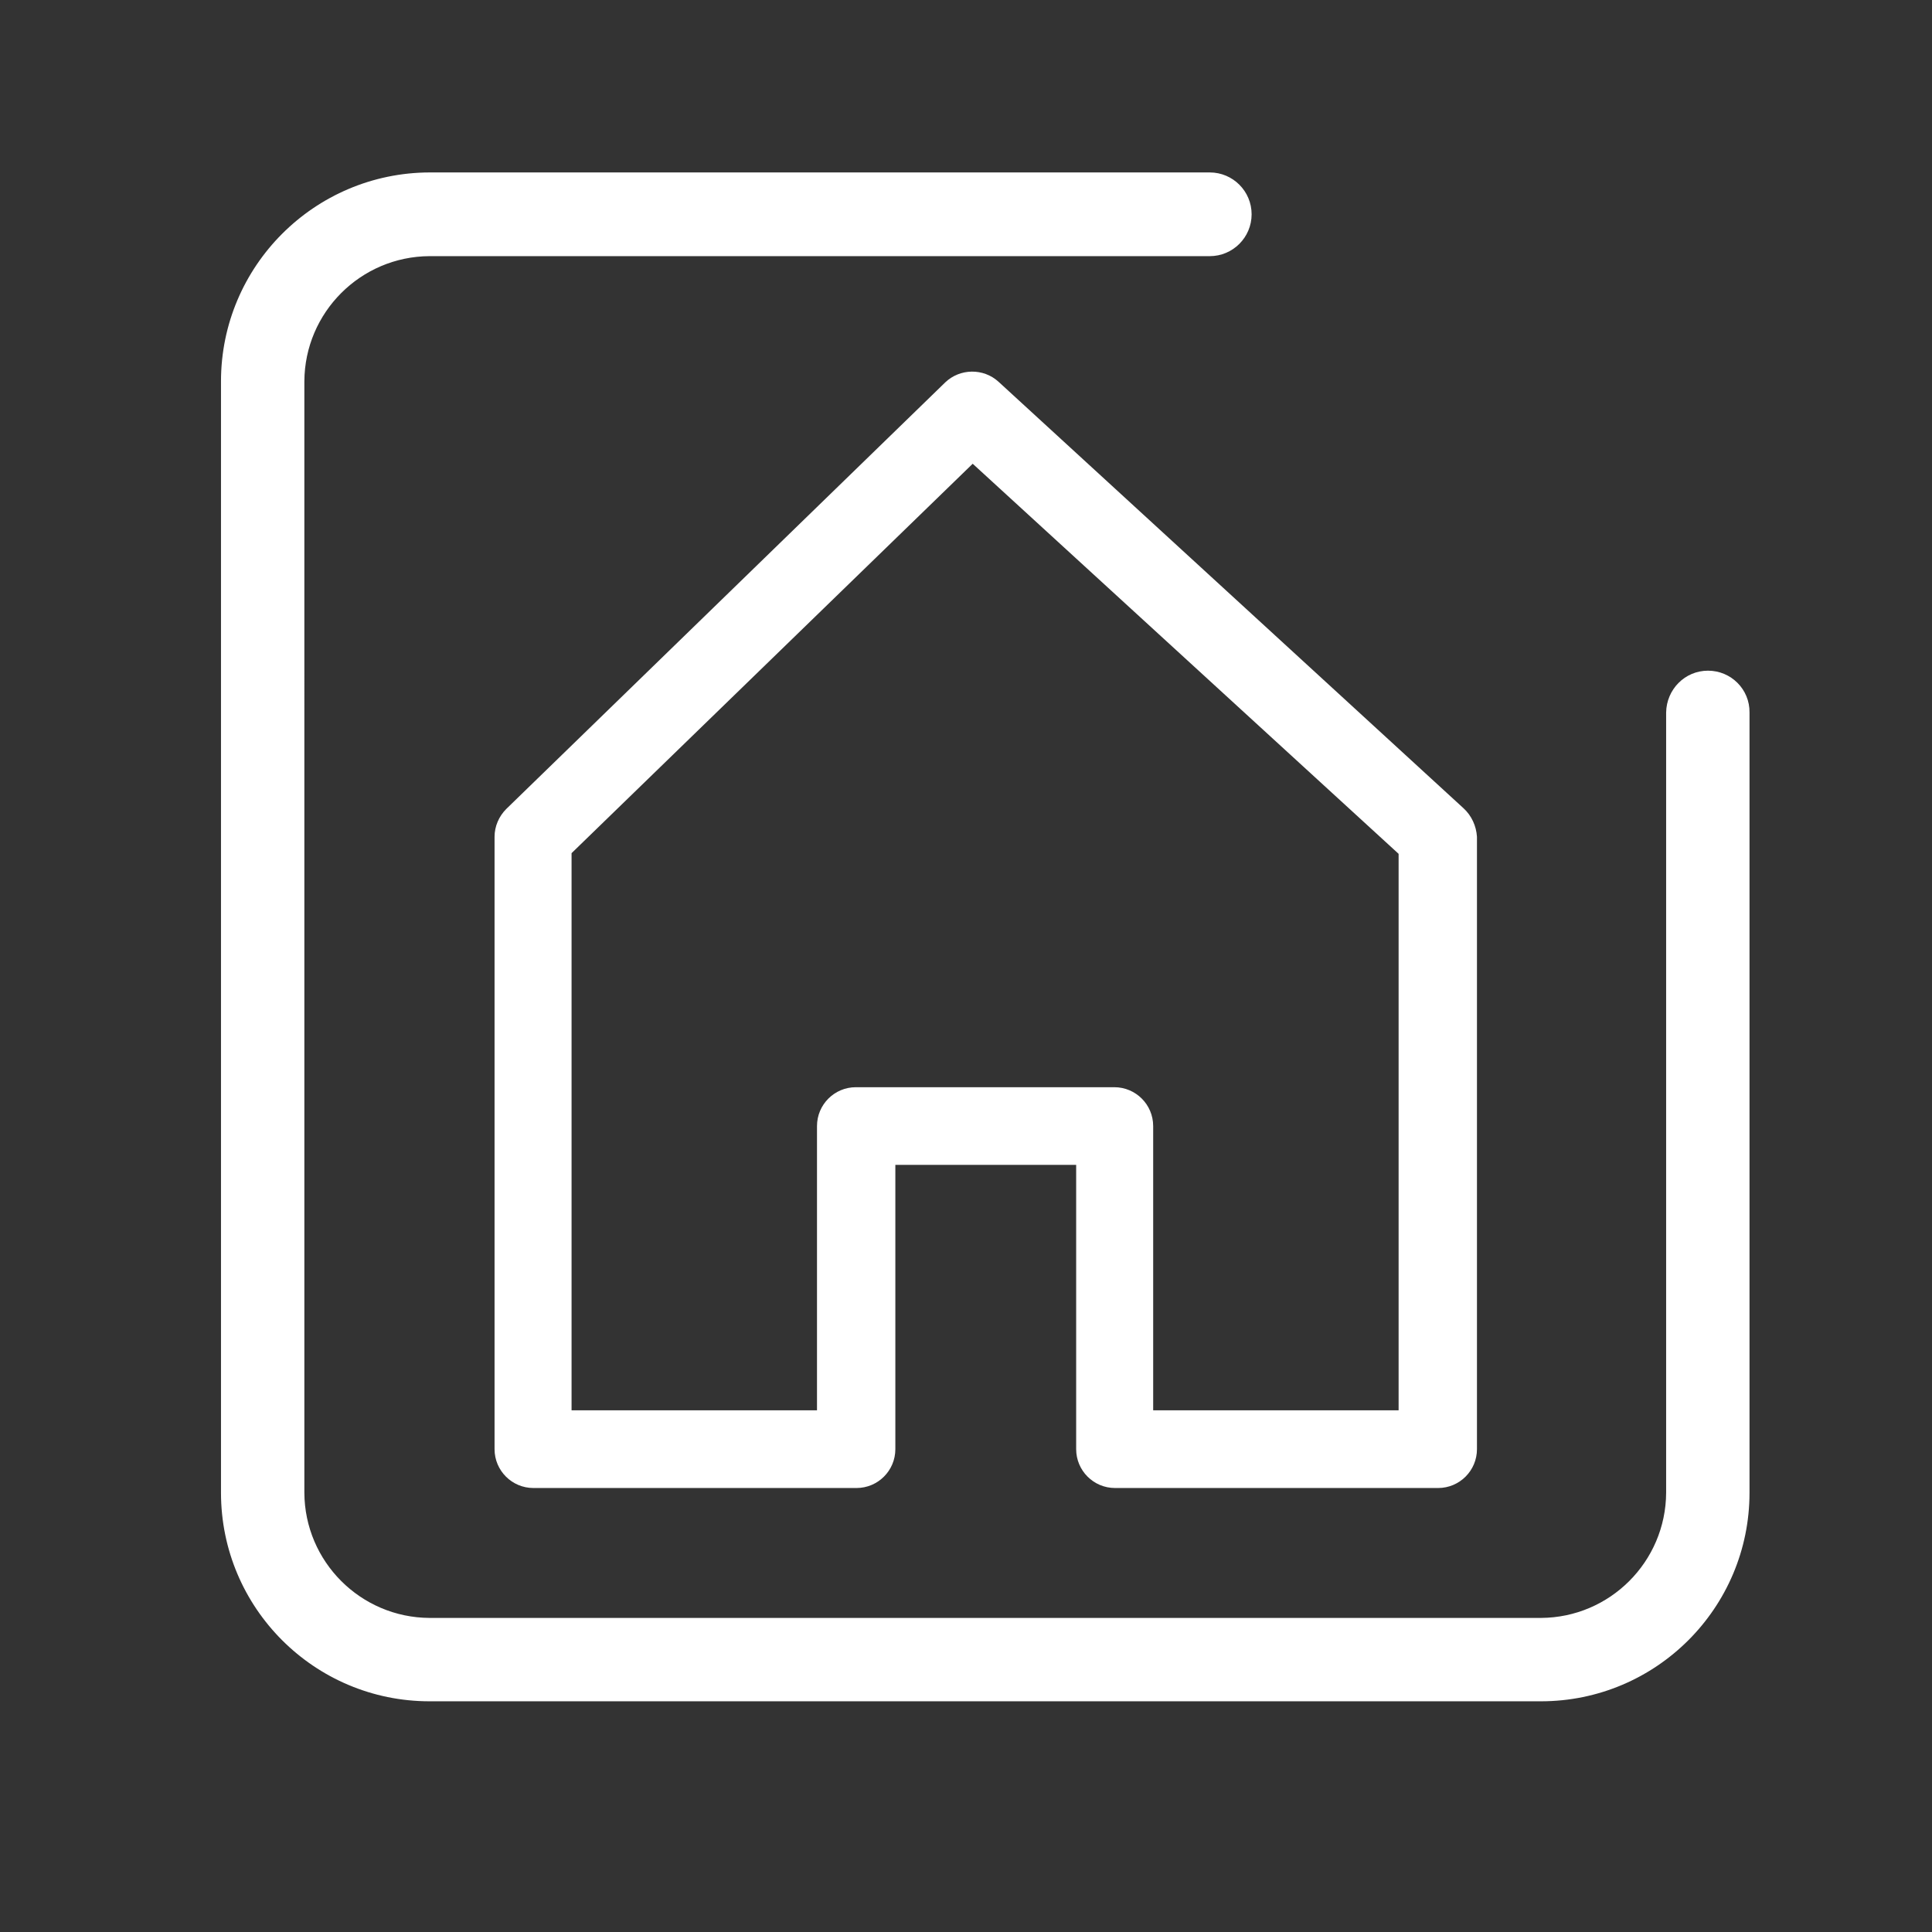 <?xml version="1.0" encoding="utf-8"?>
<!-- Generator: Adobe Illustrator 24.0.2, SVG Export Plug-In . SVG Version: 6.00 Build 0)  -->
<svg version="1.1" id="Warstwa_1" xmlns="http://www.w3.org/2000/svg" xmlns:xlink="http://www.w3.org/1999/xlink" x="0px" y="0px"
	 viewBox="0 0 577 577" style="enable-background:new 0 0 577 577;" xml:space="preserve">
<rect x="0" y="0" width="577" height="577" fill="#333333" stroke="none"/>
<style type="text/css">
	.st0{fill:#FFFFFF;}
</style>
<path class="st0" d="M510.1,200.3c-6.9,0-12.4,5.6-12.5,12.5v233c-0.1,20.6-16.8,37.3-37.4,37.4H128.3
	c-20.6-0.1-37.3-16.8-37.4-37.4V113.9c0.1-20.6,16.8-37.3,37.4-37.4h233c6.9,0,12.5-5.6,12.5-12.5s-5.6-12.5-12.5-12.5h-233
	C93.9,51.6,66,79.5,66,113.9v331.9c0,34.4,27.9,62.3,62.3,62.3h331.9c34.4,0,62.3-27.9,62.3-62.3v-233
	C522.6,205.9,517,200.3,510.1,200.3z"/>
<g>
	<g>
		<g>
			<path class="st0" d="M437.1,241.4L298.2,114c-4.5-4.1-11.5-4-15.9,0.2L151.2,241.6c-2.2,2.2-3.5,5.2-3.5,8.3v182.9
				c0,6.4,5.2,11.6,11.6,11.6h96.5c6.4,0,11.6-5.2,11.6-11.6v-84.9h54v84.9c0,6.4,5.2,11.6,11.6,11.6h96.5c6.4,0,11.6-5.2,11.6-11.6
				V249.9C440.9,246.7,439.5,243.6,437.1,241.4z M417.7,421.2h-73.3v-84.9c0-6.4-5.2-11.6-11.6-11.6h-77.2
				c-6.4,0-11.6,5.2-11.6,11.6v84.9h-73.3V254.8l119.8-116.3L417.7,255L417.7,421.2L417.7,421.2z"/>
		</g>
	</g>
</g>
</svg>
